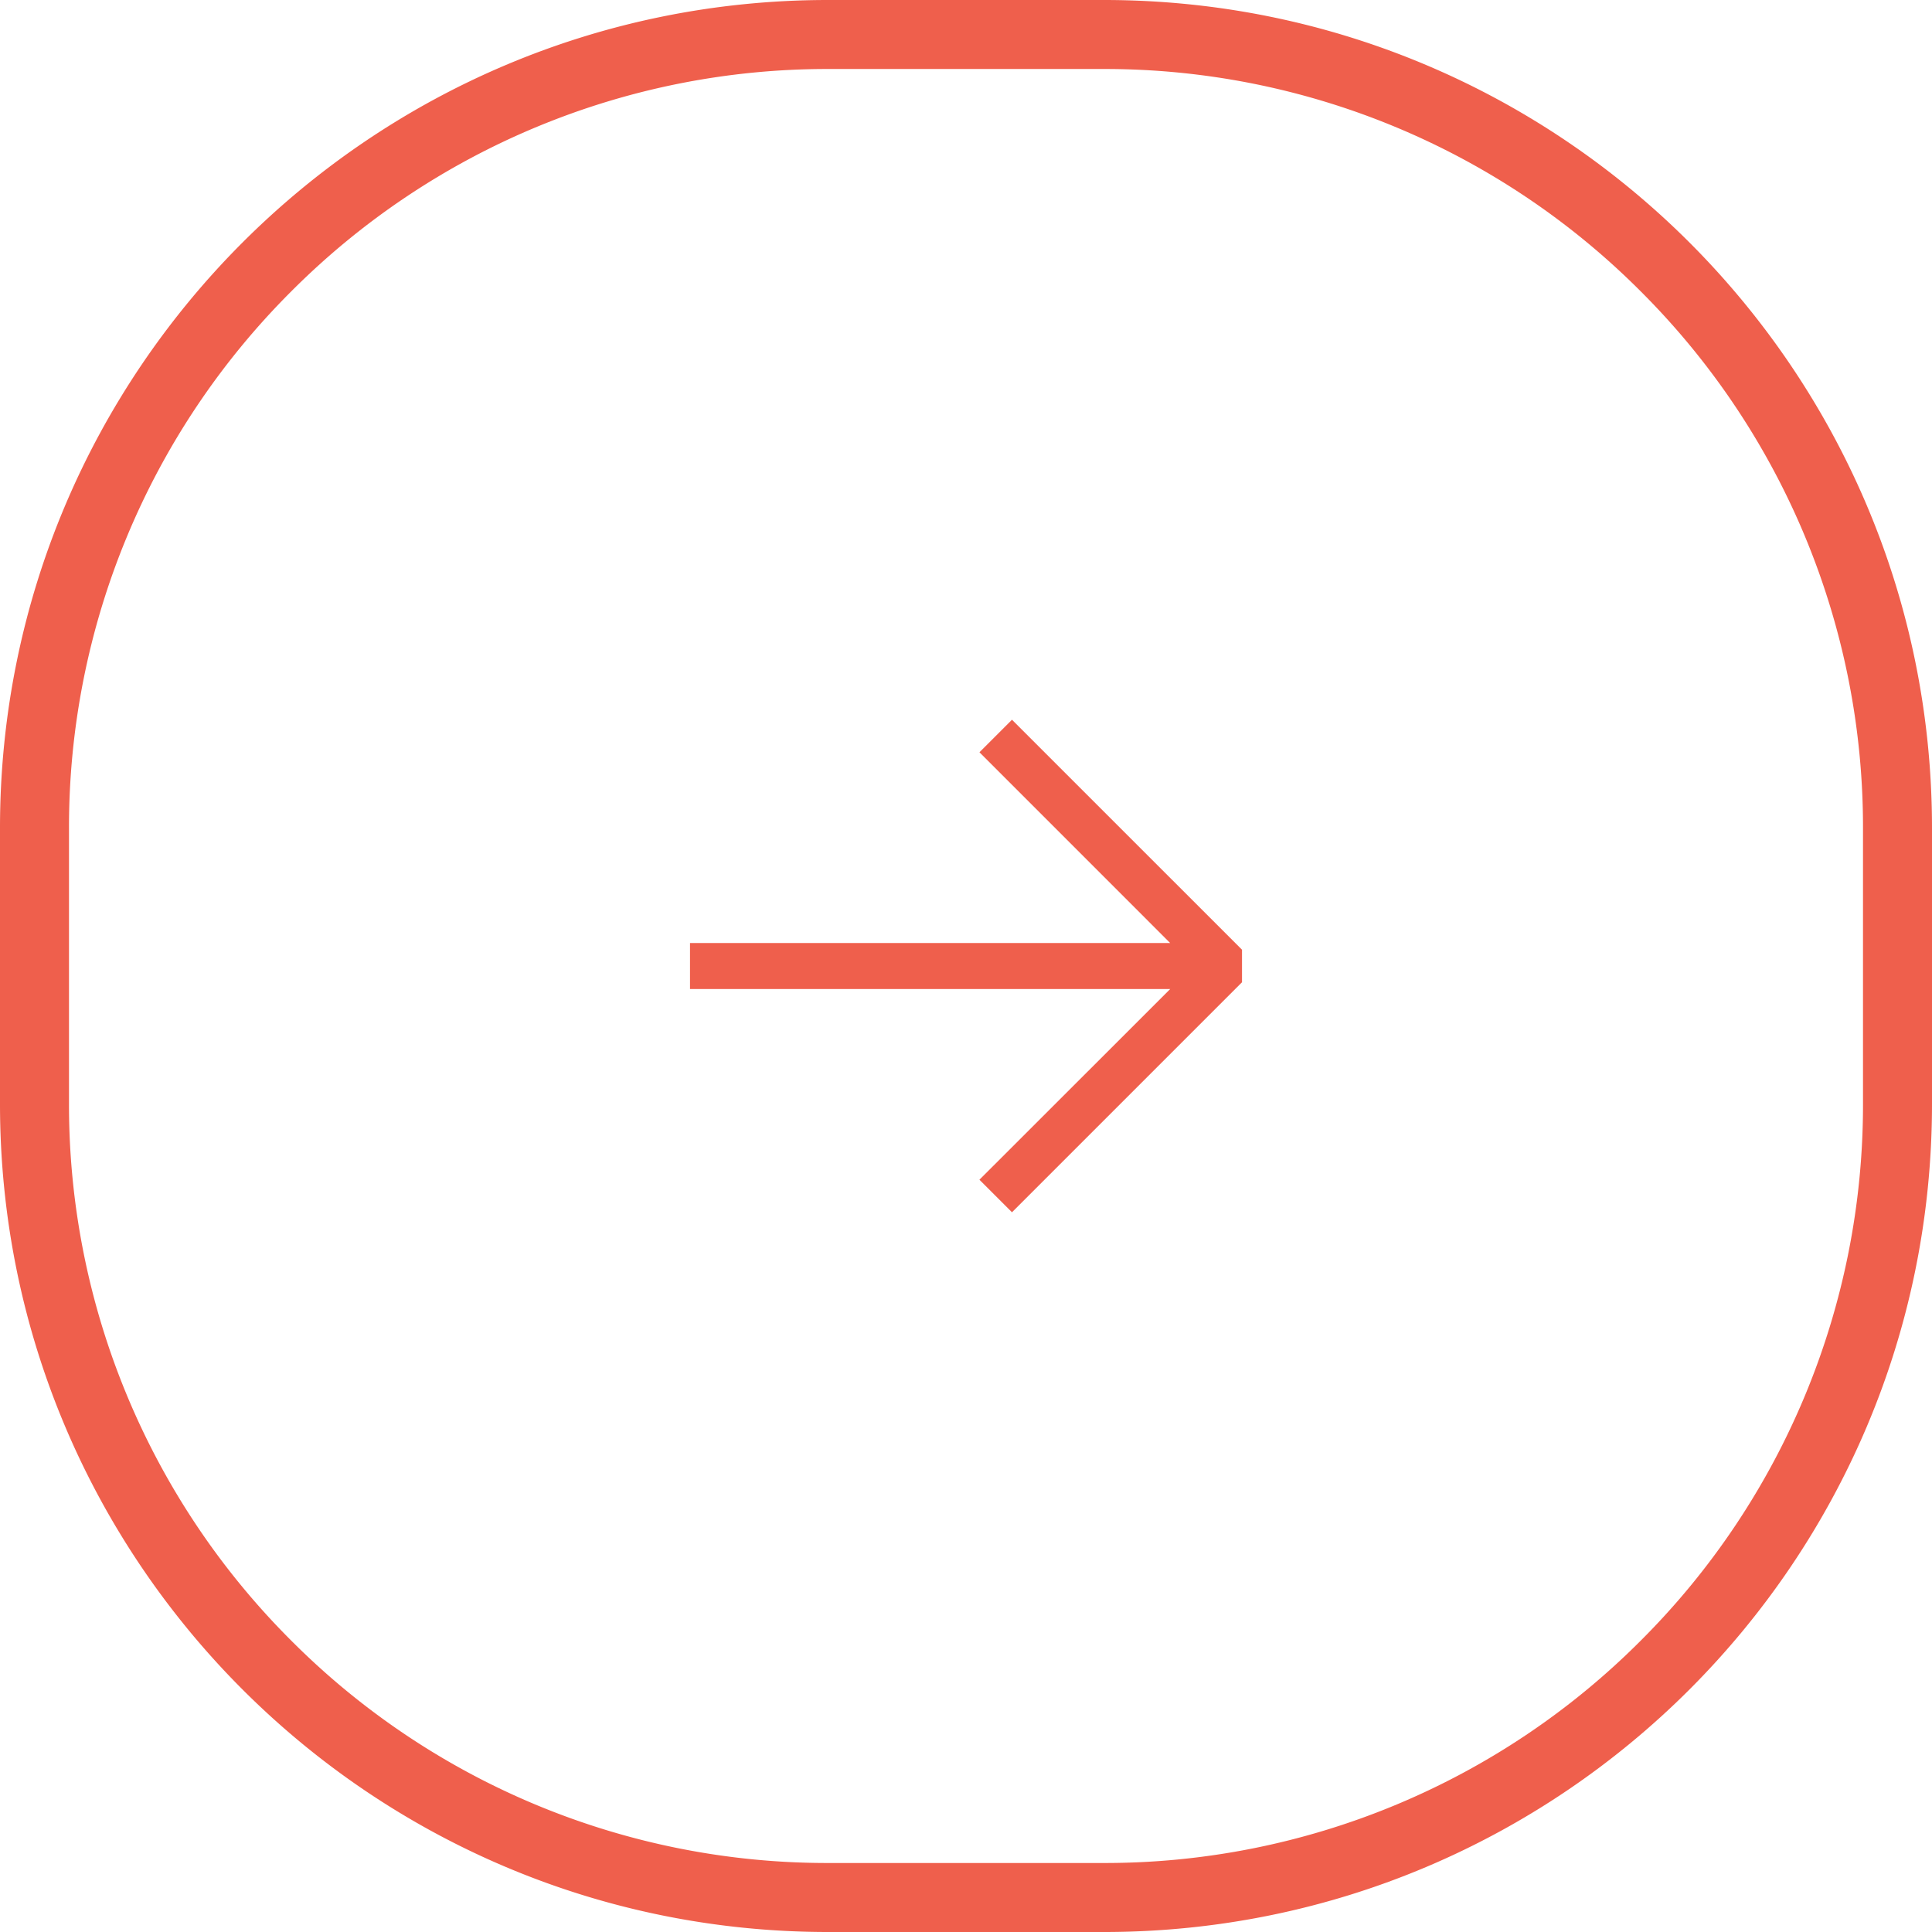 <?xml version="1.0" encoding="UTF-8"?>
<svg xmlns="http://www.w3.org/2000/svg" data-name="arrow right" width="56" height="56" viewBox="0 0 56 56">
  <g data-name="Tracciato 13436" style="fill:none">
    <path d="M24 0h8a24 24 0 0 1 24 24v8a24 24 0 0 1-24 24h-8A24 24 0 0 1 0 32v-8A24 24 0 0 1 24 0z" style="stroke:none"></path>
    <path d="M24 2A21.929 21.929 0 0 0 8.444 8.444 21.929 21.929 0 0 0 2 24v8a21.929 21.929 0 0 0 6.444 15.556A21.929 21.929 0 0 0 24 54h8a21.929 21.929 0 0 0 15.556-6.444A21.929 21.929 0 0 0 54 32v-8a21.929 21.929 0 0 0-6.444-15.556A21.929 21.929 0 0 0 32 2h-8m0-2h8c13.255 0 24 10.745 24 24v8c0 13.255-10.745 24-24 24h-8C10.745 56 0 45.255 0 32v-8C0 10.745 10.745 0 24 0z" style="fill:#ef5f4c;stroke:none"></path>
  </g>
  <path data-name="Tracciato 13388" d="m13.833 21.431 6.667-6.667v-.943l-6.667-6.666-.943.943 5.528 5.529H4.5v1.333h13.92l-5.531 5.528.943.943z" transform="translate(15.5 13.707)" style="fill:#ef5f4c;fill-rule:evenodd"></path>
</svg>
